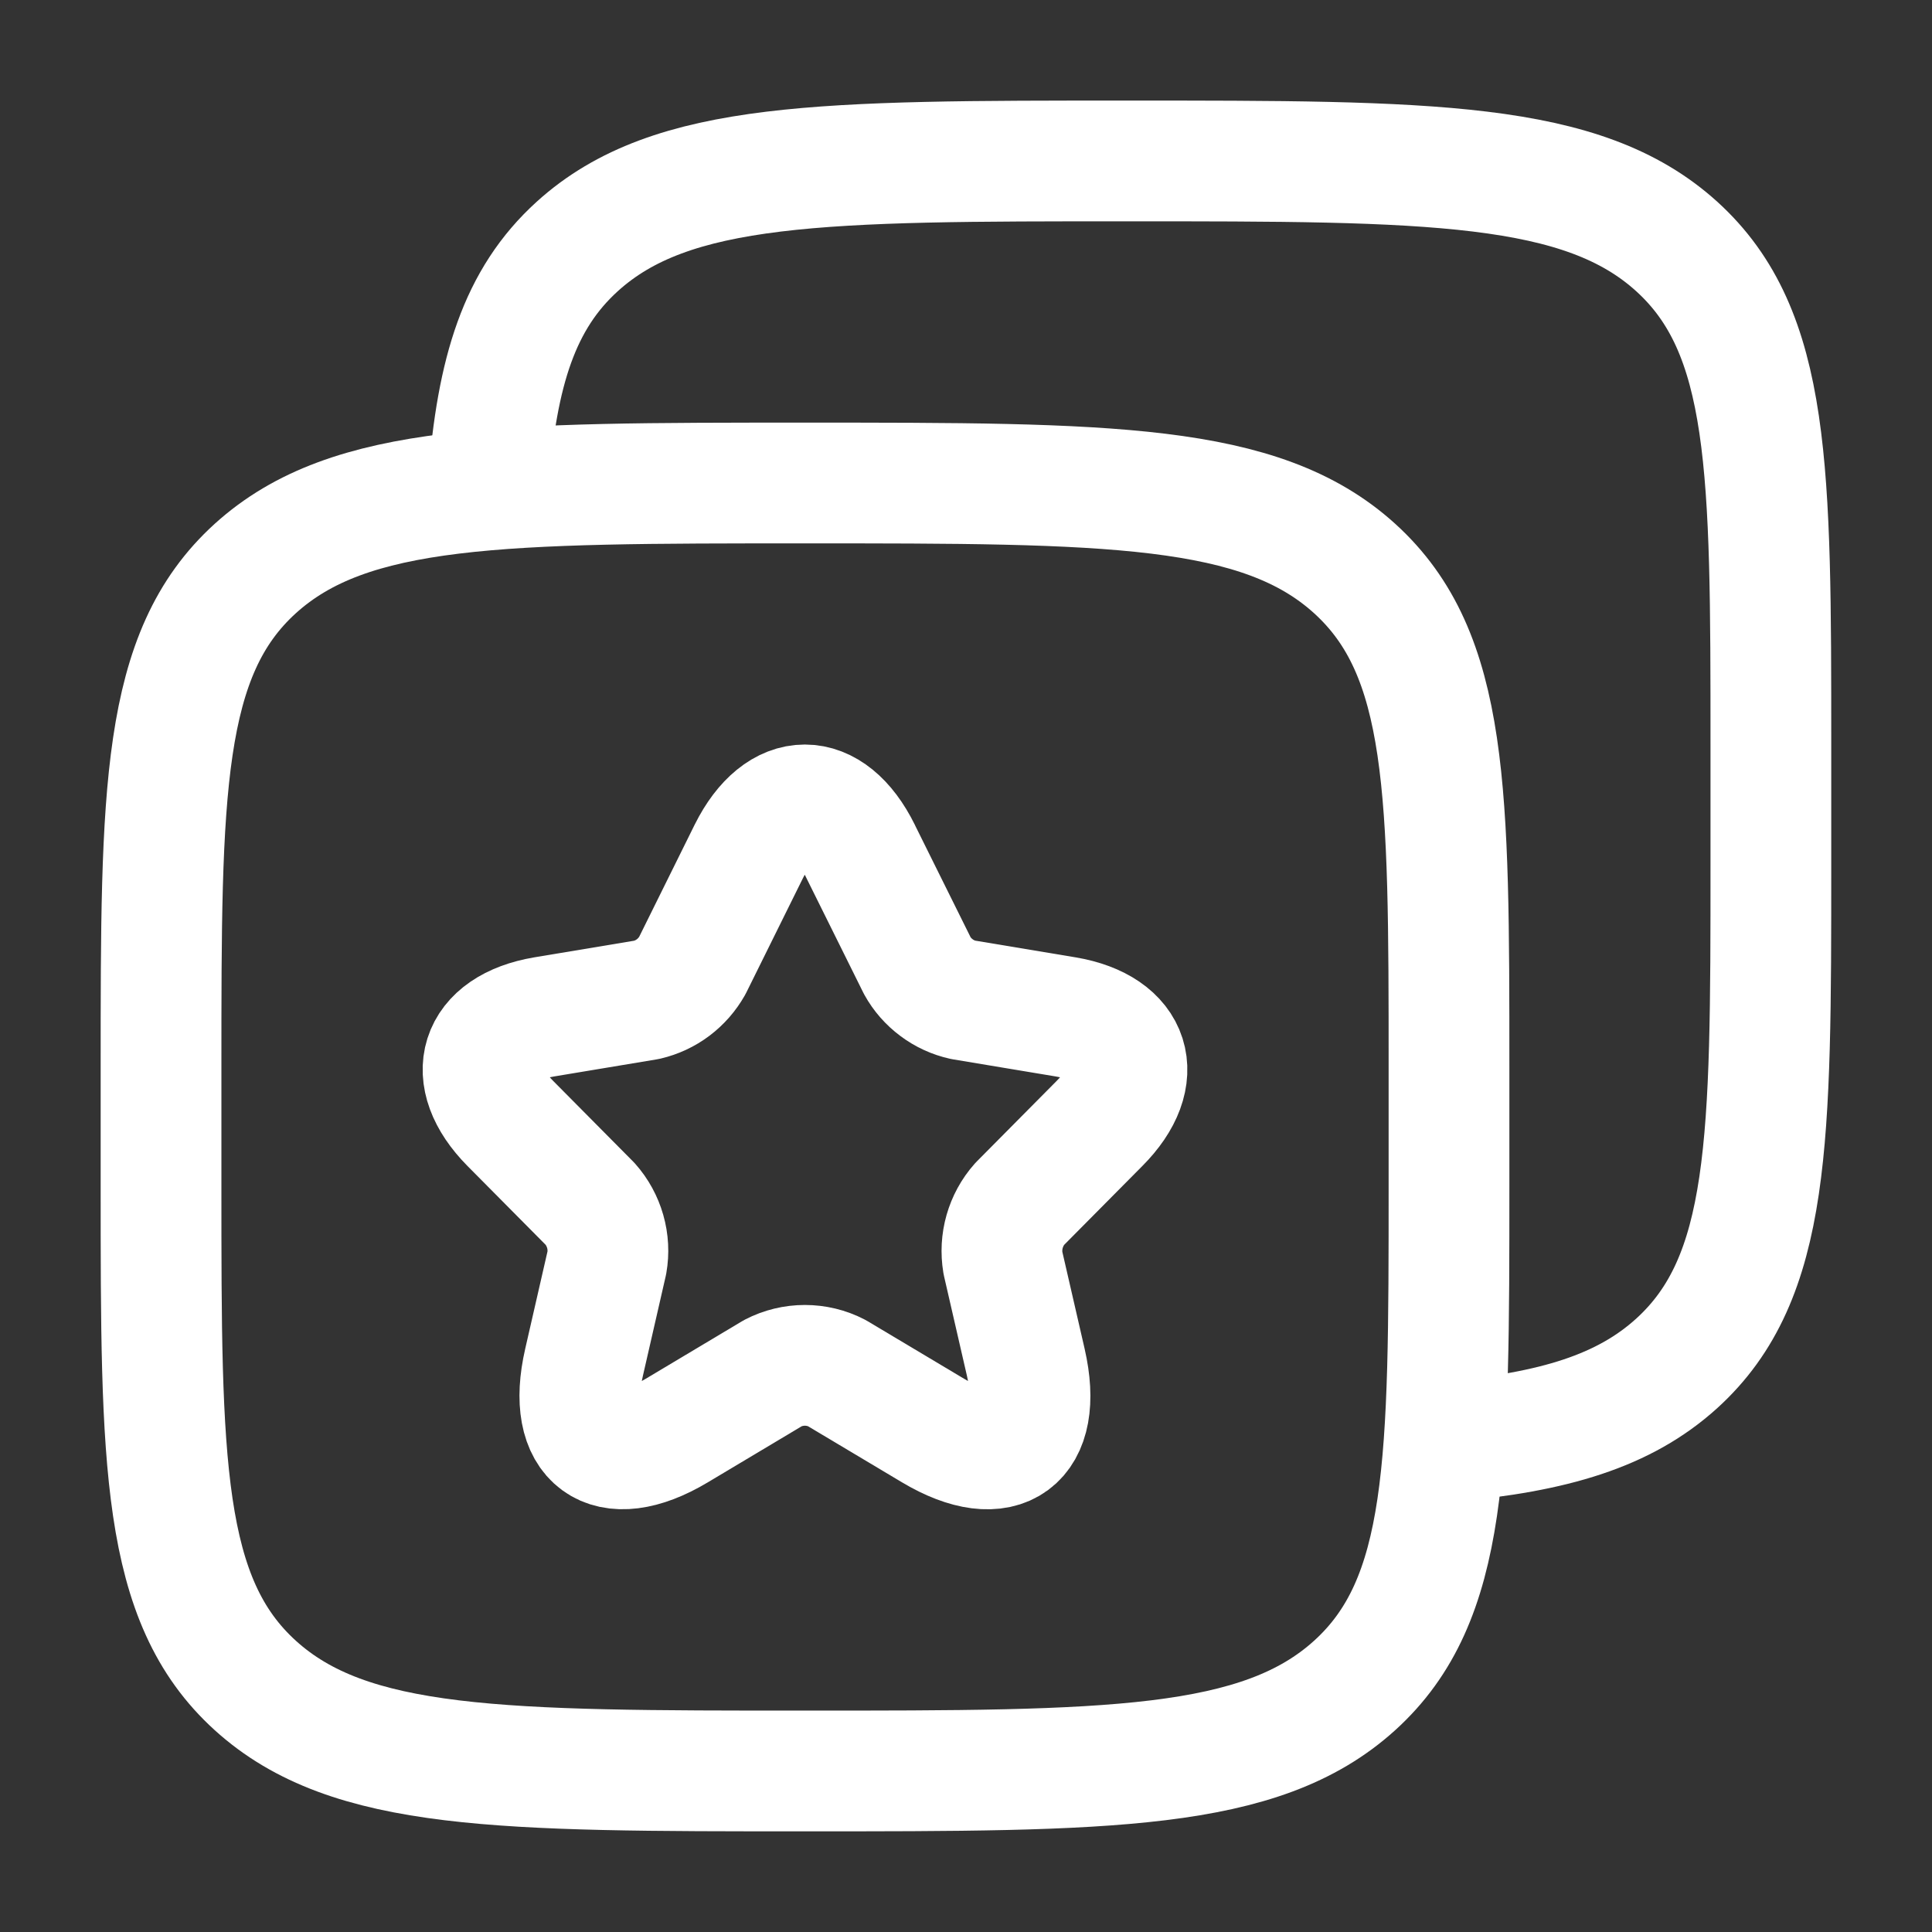 <svg width="20" height="20" viewBox="0 0 20 20" fill="none" xmlns="http://www.w3.org/2000/svg">
    <rect x="0" y="0" width="20" height="20" fill="#333333" stroke="none"/>
    <path d="M14.023 5.885C15 6.771 15 8.196 15 11.045V12.288C15 15.138 15 16.563 14.023 17.448C13.046 18.333 11.476 18.333 8.333 18.333C5.191 18.333 3.619 18.333 2.643 17.448C1.667 16.563 1.667 15.138 1.667 12.288V11.045C1.667 8.195 1.667 6.77 2.643 5.885C3.62 5 5.191 5 8.333 5C11.476 5 13.047 5 14.023 5.885Z" stroke="white" stroke-width="1.25" stroke-linecap="round" stroke-linejoin="round"/>
    <path d="M5.055 4.999C5.144 3.843 5.376 3.095 5.976 2.551C6.952 1.666 8.523 1.666 11.666 1.666C14.808 1.666 16.38 1.666 17.357 2.551C18.333 3.436 18.332 4.862 18.332 7.711V8.954C18.332 11.804 18.332 13.229 17.357 14.114C16.812 14.608 16.082 14.826 14.999 14.923" stroke="white" stroke-width="1.25" stroke-linecap="round" stroke-linejoin="round"/>
    <path d="M8.909 8.814L9.496 9.997C9.545 10.086 9.613 10.163 9.695 10.224C9.776 10.285 9.87 10.328 9.969 10.35L11.032 10.527C11.712 10.642 11.872 11.139 11.382 11.63L10.556 12.463C10.483 12.545 10.43 12.643 10.4 12.748C10.37 12.853 10.364 12.964 10.382 13.072L10.619 14.103C10.806 14.92 10.376 15.236 9.659 14.809L8.662 14.214C8.56 14.161 8.447 14.134 8.332 14.134C8.218 14.134 8.104 14.161 8.002 14.214L7.006 14.809C6.292 15.236 5.859 14.917 6.046 14.103L6.282 13.072C6.301 12.964 6.295 12.853 6.265 12.748C6.235 12.643 6.182 12.545 6.109 12.463L5.283 11.63C4.797 11.139 4.953 10.642 5.633 10.527L6.696 10.35C6.794 10.327 6.887 10.284 6.968 10.223C7.049 10.162 7.116 10.085 7.166 9.997L7.752 8.813C8.072 8.172 8.592 8.172 8.909 8.813" stroke="white" stroke-width="1.25" stroke-linecap="round" stroke-linejoin="round"/>
</svg>
